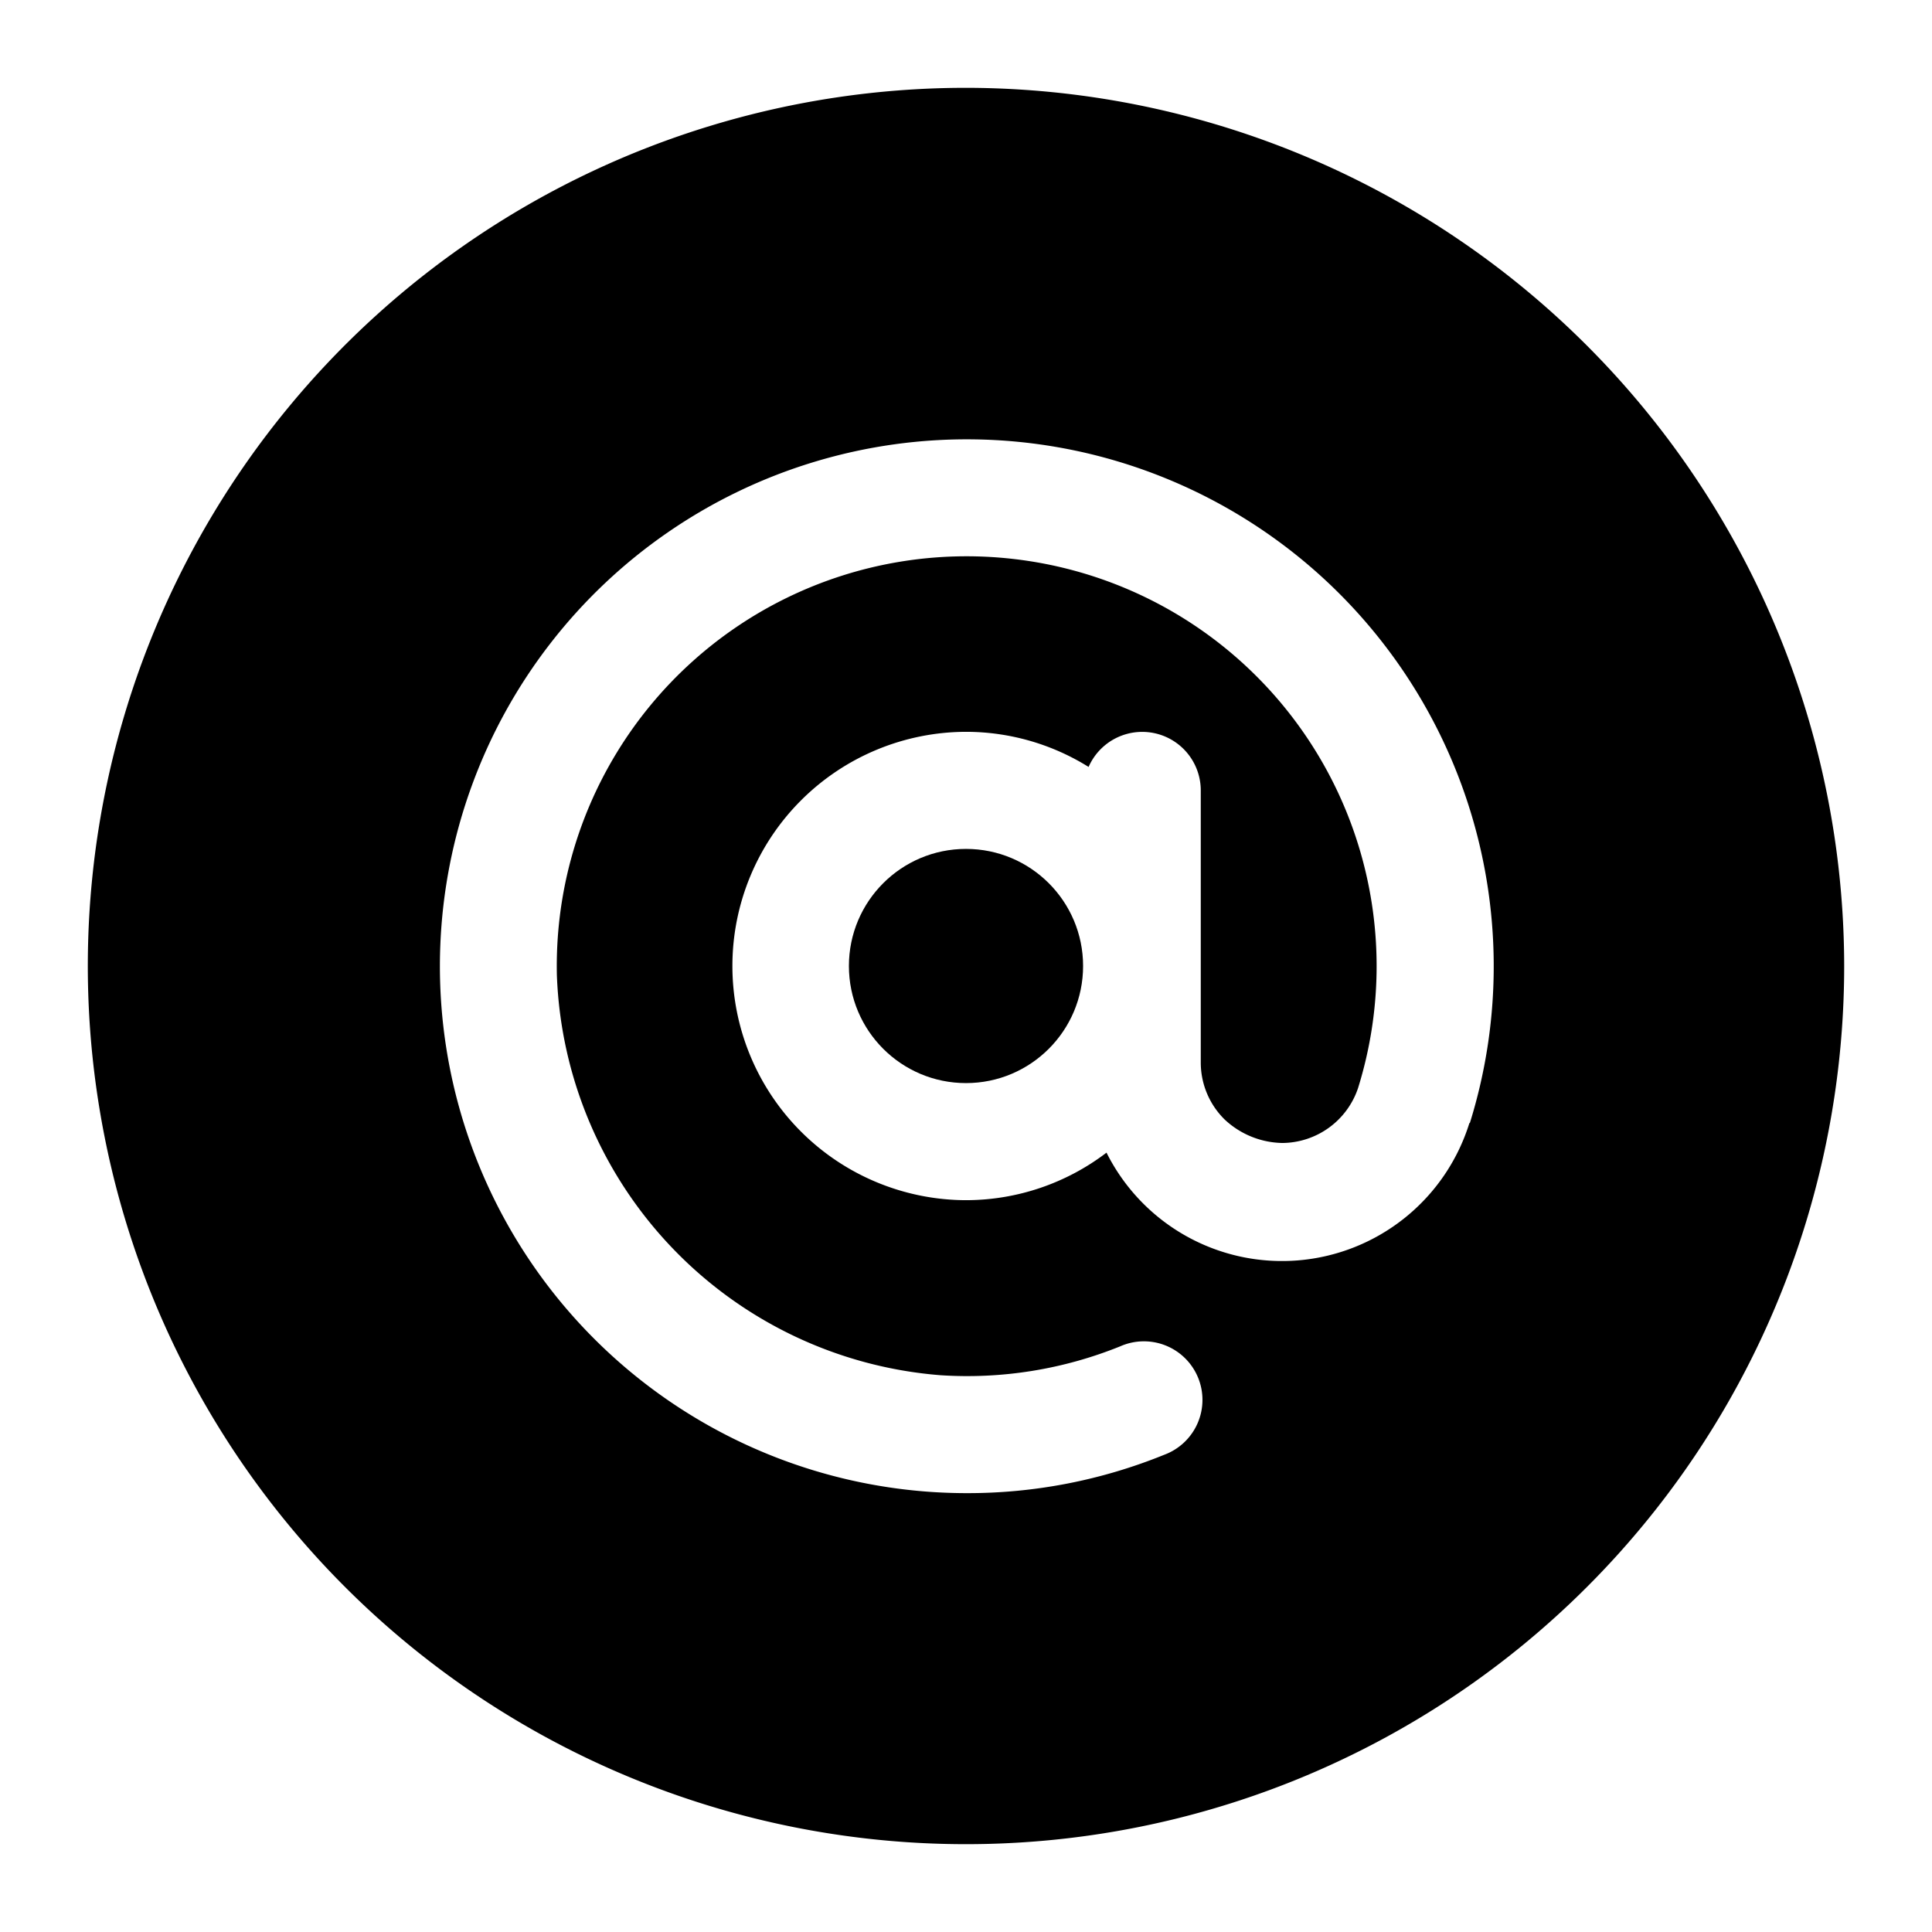 <svg id="Layer_2" height="512" viewBox="0 0 33 33" width="512" xmlns="http://www.w3.org/2000/svg" data-name="Layer 2"><circle cx="16.5" cy="16.5" r="2"/><path d="m16.5 1.5a15 15 0 1 0 15 15 15.017 15.017 0 0 0 -15-15zm8.6 17.677a3.352 3.352 0 0 1 -6.2.511 3.962 3.962 0 0 1 -2.39.812 4 4 0 0 1 0-8 3.959 3.959 0 0 1 2.084.6 1 1 0 0 1 1.916.4v4.645a1.365 1.365 0 0 0 .409.978 1.479 1.479 0 0 0 .983.4 1.375 1.375 0 0 0 1.294-.936 7 7 0 0 0 -5.874-9.038 7 7 0 0 0 -7.81 7.11 7.117 7.117 0 0 0 6.555 6.831 6.973 6.973 0 0 0 3.068-.494 1 1 0 1 1 .75 1.853 8.91 8.91 0 0 1 -3.368.655c-.19 0-.381-.006-.572-.018a9 9 0 1 1 9.16-6.3z"/></svg>